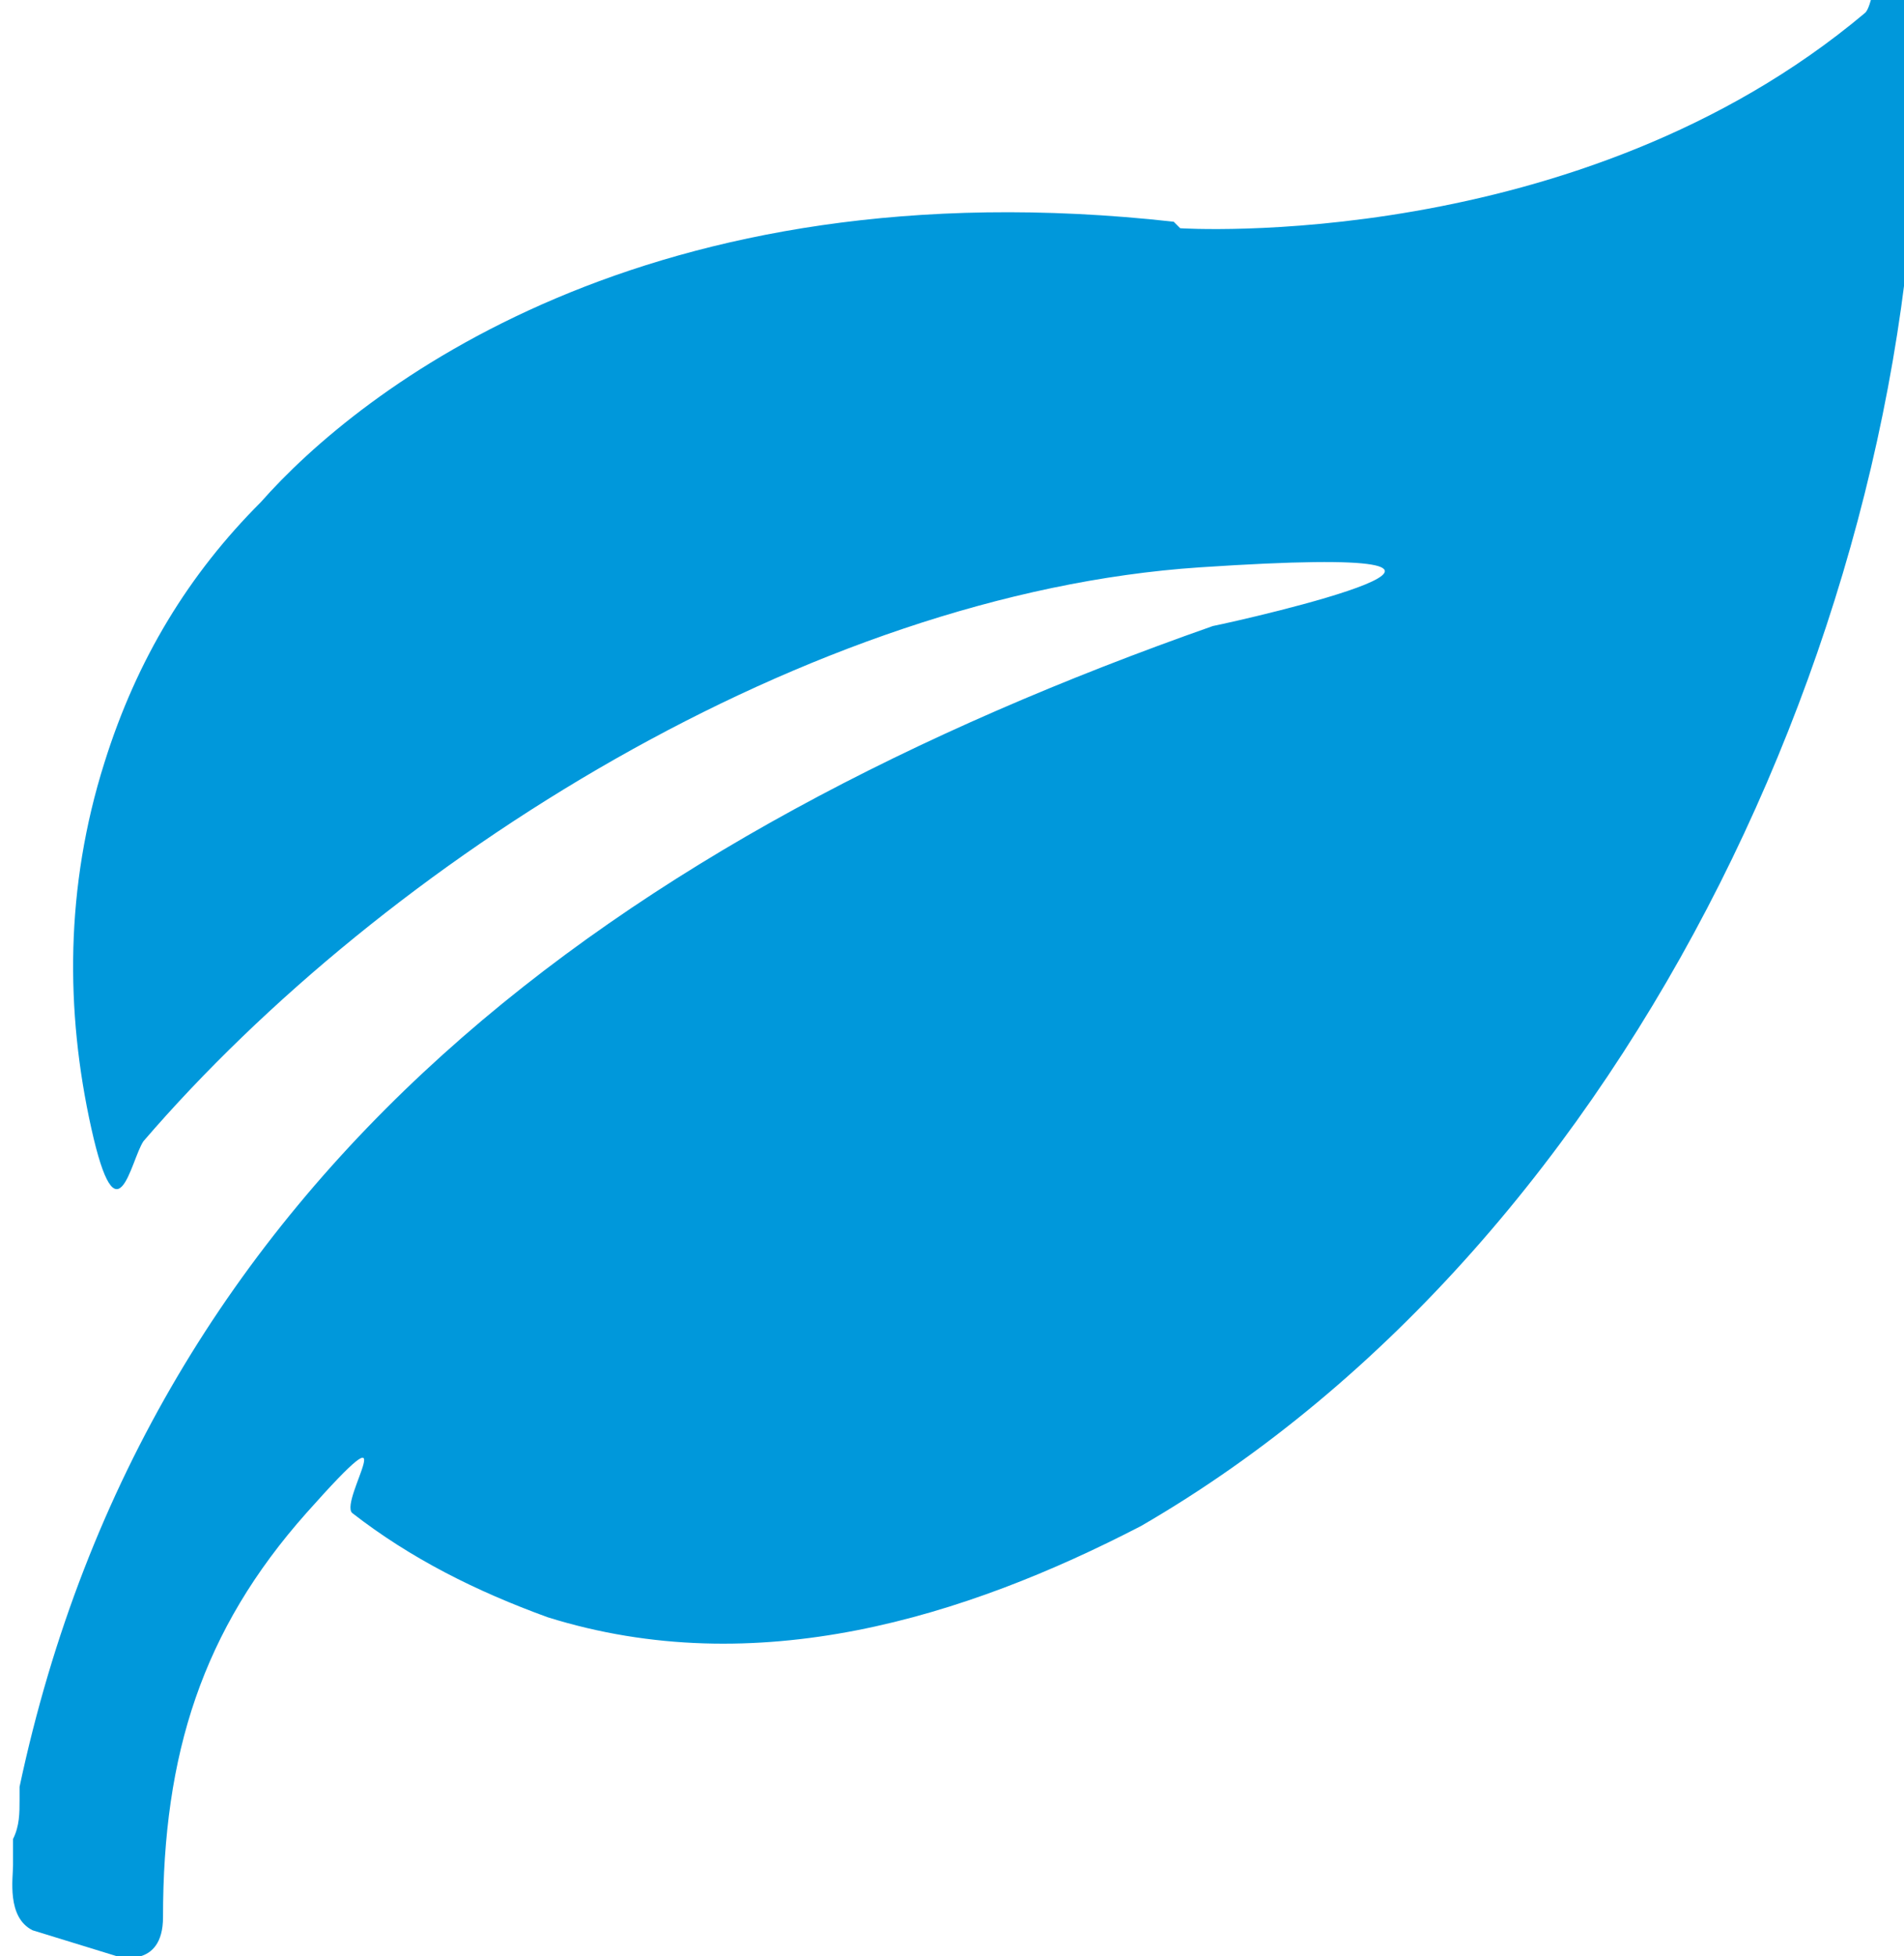 <?xml version="1.0" encoding="UTF-8"?>
<svg id="Layer_1" xmlns="http://www.w3.org/2000/svg" version="1.1" viewBox="0 0 29.2 30">
  <!-- Generator: Adobe Illustrator 29.7.1, SVG Export Plug-In . SVG Version: 2.1.1 Build 8)  -->
  <defs>
    <style>
      .st0 {
        fill: #0098db;
      }
    </style>
  </defs>
  <path class="st0" d="M18,3.4c-8.1-.9-12.5,2.6-14,4.3-1.1,1.1-1.9,2.4-2.4,4-.6,1.9-.6,3.8-.2,5.6s.6.5.8.2c3.7-4.3,10.2-8.4,16.2-8.8s.7.8.2.9C9.5,12.8,2.3,18,.3,27.4c0,0,0,.2,0,.2,0,.2,0,.4-.1.6,0,.1,0,.2,0,.4,0,.2-.1.8.3,1l1.3.4s.7.2.7-.6c0-2.5.6-4.4,2.2-6.2s.5-.2.7,0c.9.7,1.9,1.2,3,1.6,3.2,1,6.4,0,9.1-1.4,7.6-4.4,12.1-14.3,11.9-22.7s-.4-.8-.8-.5c-4.4,3.7-10.5,3.3-10.5,3.3ZM13.8,11.8h0s0,0,0,0c0,0,0,0,0,0Z"/>
</svg>